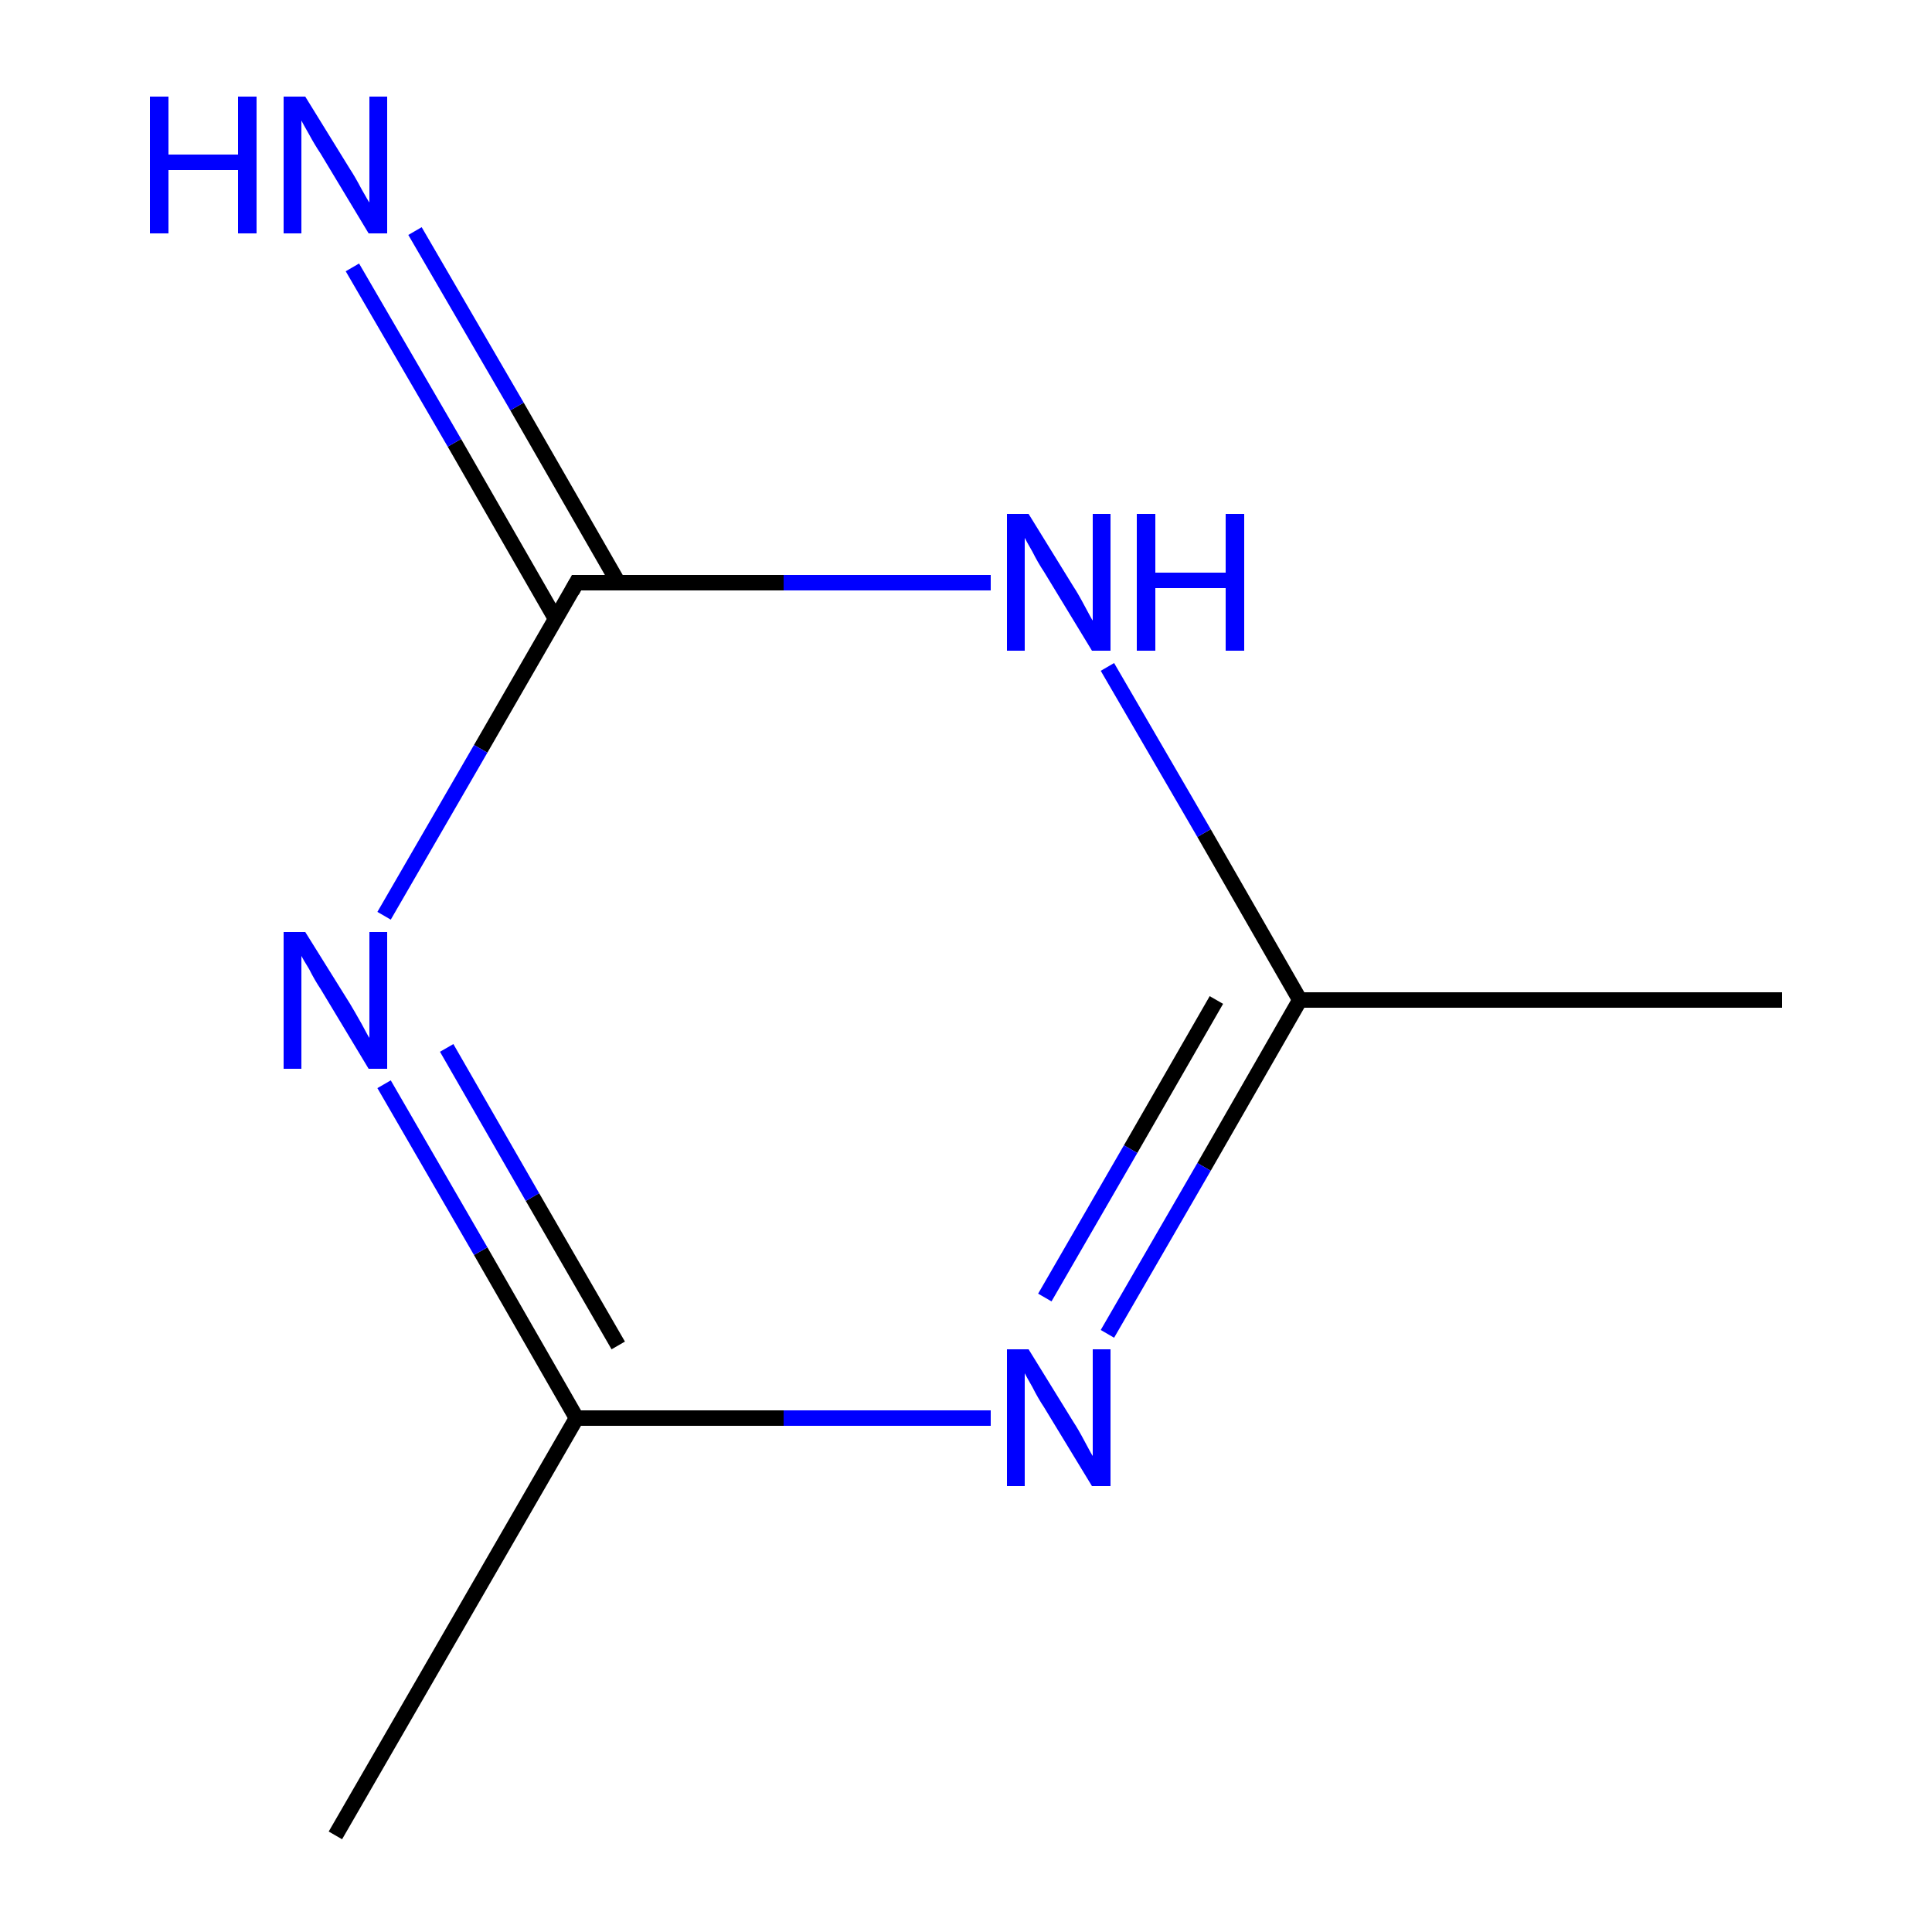 <?xml version='1.0' encoding='iso-8859-1'?>
<svg version='1.1' baseProfile='full'
              xmlns='http://www.w3.org/2000/svg'
                      xmlns:rdkit='http://www.rdkit.org/xml'
                      xmlns:xlink='http://www.w3.org/1999/xlink'
                  xml:space='preserve'
width='250px' height='250px' viewBox='0 0 250 250'>
<!-- END OF HEADER -->
<rect style='opacity:1.0;fill:#FFFFFF;stroke:none' width='250.0' height='250.0' x='0.0' y='0.0'> </rect>
<path class='bond-0 atom-0 atom-2' d='M 230.6,129.4 L 168.2,129.4' style='fill:none;fill-rule:evenodd;stroke:#000000;stroke-width:2.0px;stroke-linecap:butt;stroke-linejoin:miter;stroke-opacity:1' />
<path class='bond-1 atom-1 atom-3' d='M 43.4,237.5 L 74.6,183.5' style='fill:none;fill-rule:evenodd;stroke:#000000;stroke-width:2.0px;stroke-linecap:butt;stroke-linejoin:miter;stroke-opacity:1' />
<path class='bond-2 atom-2 atom-6' d='M 168.2,129.4 L 155.8,151.0' style='fill:none;fill-rule:evenodd;stroke:#000000;stroke-width:2.0px;stroke-linecap:butt;stroke-linejoin:miter;stroke-opacity:1' />
<path class='bond-2 atom-2 atom-6' d='M 155.8,151.0 L 143.3,172.6' style='fill:none;fill-rule:evenodd;stroke:#0000FF;stroke-width:2.0px;stroke-linecap:butt;stroke-linejoin:miter;stroke-opacity:1' />
<path class='bond-2 atom-2 atom-6' d='M 157.4,129.4 L 146.3,148.7' style='fill:none;fill-rule:evenodd;stroke:#000000;stroke-width:2.0px;stroke-linecap:butt;stroke-linejoin:miter;stroke-opacity:1' />
<path class='bond-2 atom-2 atom-6' d='M 146.3,148.7 L 135.2,167.9' style='fill:none;fill-rule:evenodd;stroke:#0000FF;stroke-width:2.0px;stroke-linecap:butt;stroke-linejoin:miter;stroke-opacity:1' />
<path class='bond-3 atom-2 atom-7' d='M 168.2,129.4 L 155.8,107.8' style='fill:none;fill-rule:evenodd;stroke:#000000;stroke-width:2.0px;stroke-linecap:butt;stroke-linejoin:miter;stroke-opacity:1' />
<path class='bond-3 atom-2 atom-7' d='M 155.8,107.8 L 143.3,86.3' style='fill:none;fill-rule:evenodd;stroke:#0000FF;stroke-width:2.0px;stroke-linecap:butt;stroke-linejoin:miter;stroke-opacity:1' />
<path class='bond-4 atom-3 atom-6' d='M 74.6,183.5 L 101.4,183.5' style='fill:none;fill-rule:evenodd;stroke:#000000;stroke-width:2.0px;stroke-linecap:butt;stroke-linejoin:miter;stroke-opacity:1' />
<path class='bond-4 atom-3 atom-6' d='M 101.4,183.5 L 128.2,183.5' style='fill:none;fill-rule:evenodd;stroke:#0000FF;stroke-width:2.0px;stroke-linecap:butt;stroke-linejoin:miter;stroke-opacity:1' />
<path class='bond-5 atom-3 atom-8' d='M 74.6,183.5 L 62.2,161.9' style='fill:none;fill-rule:evenodd;stroke:#000000;stroke-width:2.0px;stroke-linecap:butt;stroke-linejoin:miter;stroke-opacity:1' />
<path class='bond-5 atom-3 atom-8' d='M 62.2,161.9 L 49.7,140.3' style='fill:none;fill-rule:evenodd;stroke:#0000FF;stroke-width:2.0px;stroke-linecap:butt;stroke-linejoin:miter;stroke-opacity:1' />
<path class='bond-5 atom-3 atom-8' d='M 80.0,174.1 L 68.9,154.9' style='fill:none;fill-rule:evenodd;stroke:#000000;stroke-width:2.0px;stroke-linecap:butt;stroke-linejoin:miter;stroke-opacity:1' />
<path class='bond-5 atom-3 atom-8' d='M 68.9,154.9 L 57.8,135.6' style='fill:none;fill-rule:evenodd;stroke:#0000FF;stroke-width:2.0px;stroke-linecap:butt;stroke-linejoin:miter;stroke-opacity:1' />
<path class='bond-6 atom-4 atom-5' d='M 80.0,75.4 L 66.9,52.6' style='fill:none;fill-rule:evenodd;stroke:#000000;stroke-width:2.0px;stroke-linecap:butt;stroke-linejoin:miter;stroke-opacity:1' />
<path class='bond-6 atom-4 atom-5' d='M 66.9,52.6 L 53.7,29.9' style='fill:none;fill-rule:evenodd;stroke:#0000FF;stroke-width:2.0px;stroke-linecap:butt;stroke-linejoin:miter;stroke-opacity:1' />
<path class='bond-6 atom-4 atom-5' d='M 71.9,80.1 L 58.8,57.3' style='fill:none;fill-rule:evenodd;stroke:#000000;stroke-width:2.0px;stroke-linecap:butt;stroke-linejoin:miter;stroke-opacity:1' />
<path class='bond-6 atom-4 atom-5' d='M 58.8,57.3 L 45.6,34.6' style='fill:none;fill-rule:evenodd;stroke:#0000FF;stroke-width:2.0px;stroke-linecap:butt;stroke-linejoin:miter;stroke-opacity:1' />
<path class='bond-7 atom-4 atom-7' d='M 74.6,75.4 L 101.4,75.4' style='fill:none;fill-rule:evenodd;stroke:#000000;stroke-width:2.0px;stroke-linecap:butt;stroke-linejoin:miter;stroke-opacity:1' />
<path class='bond-7 atom-4 atom-7' d='M 101.4,75.4 L 128.2,75.4' style='fill:none;fill-rule:evenodd;stroke:#0000FF;stroke-width:2.0px;stroke-linecap:butt;stroke-linejoin:miter;stroke-opacity:1' />
<path class='bond-8 atom-4 atom-8' d='M 74.6,75.4 L 62.2,96.9' style='fill:none;fill-rule:evenodd;stroke:#000000;stroke-width:2.0px;stroke-linecap:butt;stroke-linejoin:miter;stroke-opacity:1' />
<path class='bond-8 atom-4 atom-8' d='M 62.2,96.9 L 49.7,118.5' style='fill:none;fill-rule:evenodd;stroke:#0000FF;stroke-width:2.0px;stroke-linecap:butt;stroke-linejoin:miter;stroke-opacity:1' />
<path d='M 75.9,75.4 L 74.6,75.4 L 74.0,76.5' style='fill:none;stroke:#000000;stroke-width:2.0px;stroke-linecap:butt;stroke-linejoin:miter;stroke-opacity:1;' />
<path class='atom-5' d='M 19.4 12.5
L 21.8 12.5
L 21.8 20.0
L 30.8 20.0
L 30.8 12.5
L 33.2 12.5
L 33.2 30.2
L 30.8 30.2
L 30.8 22.0
L 21.8 22.0
L 21.8 30.2
L 19.4 30.2
L 19.4 12.5
' fill='#0000FF'/>
<path class='atom-5' d='M 39.5 12.5
L 45.3 21.9
Q 45.9 22.8, 46.8 24.5
Q 47.7 26.1, 47.8 26.2
L 47.8 12.5
L 50.1 12.5
L 50.1 30.2
L 47.7 30.2
L 41.5 19.9
Q 40.7 18.7, 40.0 17.4
Q 39.2 16.0, 39.0 15.6
L 39.0 30.2
L 36.7 30.2
L 36.7 12.5
L 39.5 12.5
' fill='#0000FF'/>
<path class='atom-6' d='M 133.1 174.6
L 138.9 184.0
Q 139.5 184.9, 140.4 186.6
Q 141.3 188.3, 141.4 188.4
L 141.4 174.6
L 143.7 174.6
L 143.7 192.3
L 141.3 192.3
L 135.1 182.1
Q 134.3 180.9, 133.6 179.5
Q 132.8 178.1, 132.6 177.7
L 132.6 192.3
L 130.3 192.3
L 130.3 174.6
L 133.1 174.6
' fill='#0000FF'/>
<path class='atom-7' d='M 133.1 66.5
L 138.9 75.9
Q 139.5 76.8, 140.4 78.5
Q 141.3 80.2, 141.4 80.3
L 141.4 66.5
L 143.7 66.5
L 143.7 84.2
L 141.3 84.2
L 135.1 74.0
Q 134.3 72.8, 133.6 71.4
Q 132.8 70.0, 132.6 69.6
L 132.6 84.2
L 130.3 84.2
L 130.3 66.5
L 133.1 66.5
' fill='#0000FF'/>
<path class='atom-7' d='M 147.1 66.5
L 149.5 66.5
L 149.5 74.1
L 158.6 74.1
L 158.6 66.5
L 161.0 66.5
L 161.0 84.2
L 158.6 84.2
L 158.6 76.1
L 149.5 76.1
L 149.5 84.2
L 147.1 84.2
L 147.1 66.5
' fill='#0000FF'/>
<path class='atom-8' d='M 39.5 120.6
L 45.3 129.9
Q 45.9 130.9, 46.8 132.5
Q 47.7 134.2, 47.8 134.3
L 47.8 120.6
L 50.1 120.6
L 50.1 138.3
L 47.7 138.3
L 41.5 128.0
Q 40.7 126.8, 40.0 125.4
Q 39.2 124.1, 39.0 123.7
L 39.0 138.3
L 36.7 138.3
L 36.7 120.6
L 39.5 120.6
' fill='#0000FF'/>
</svg>
